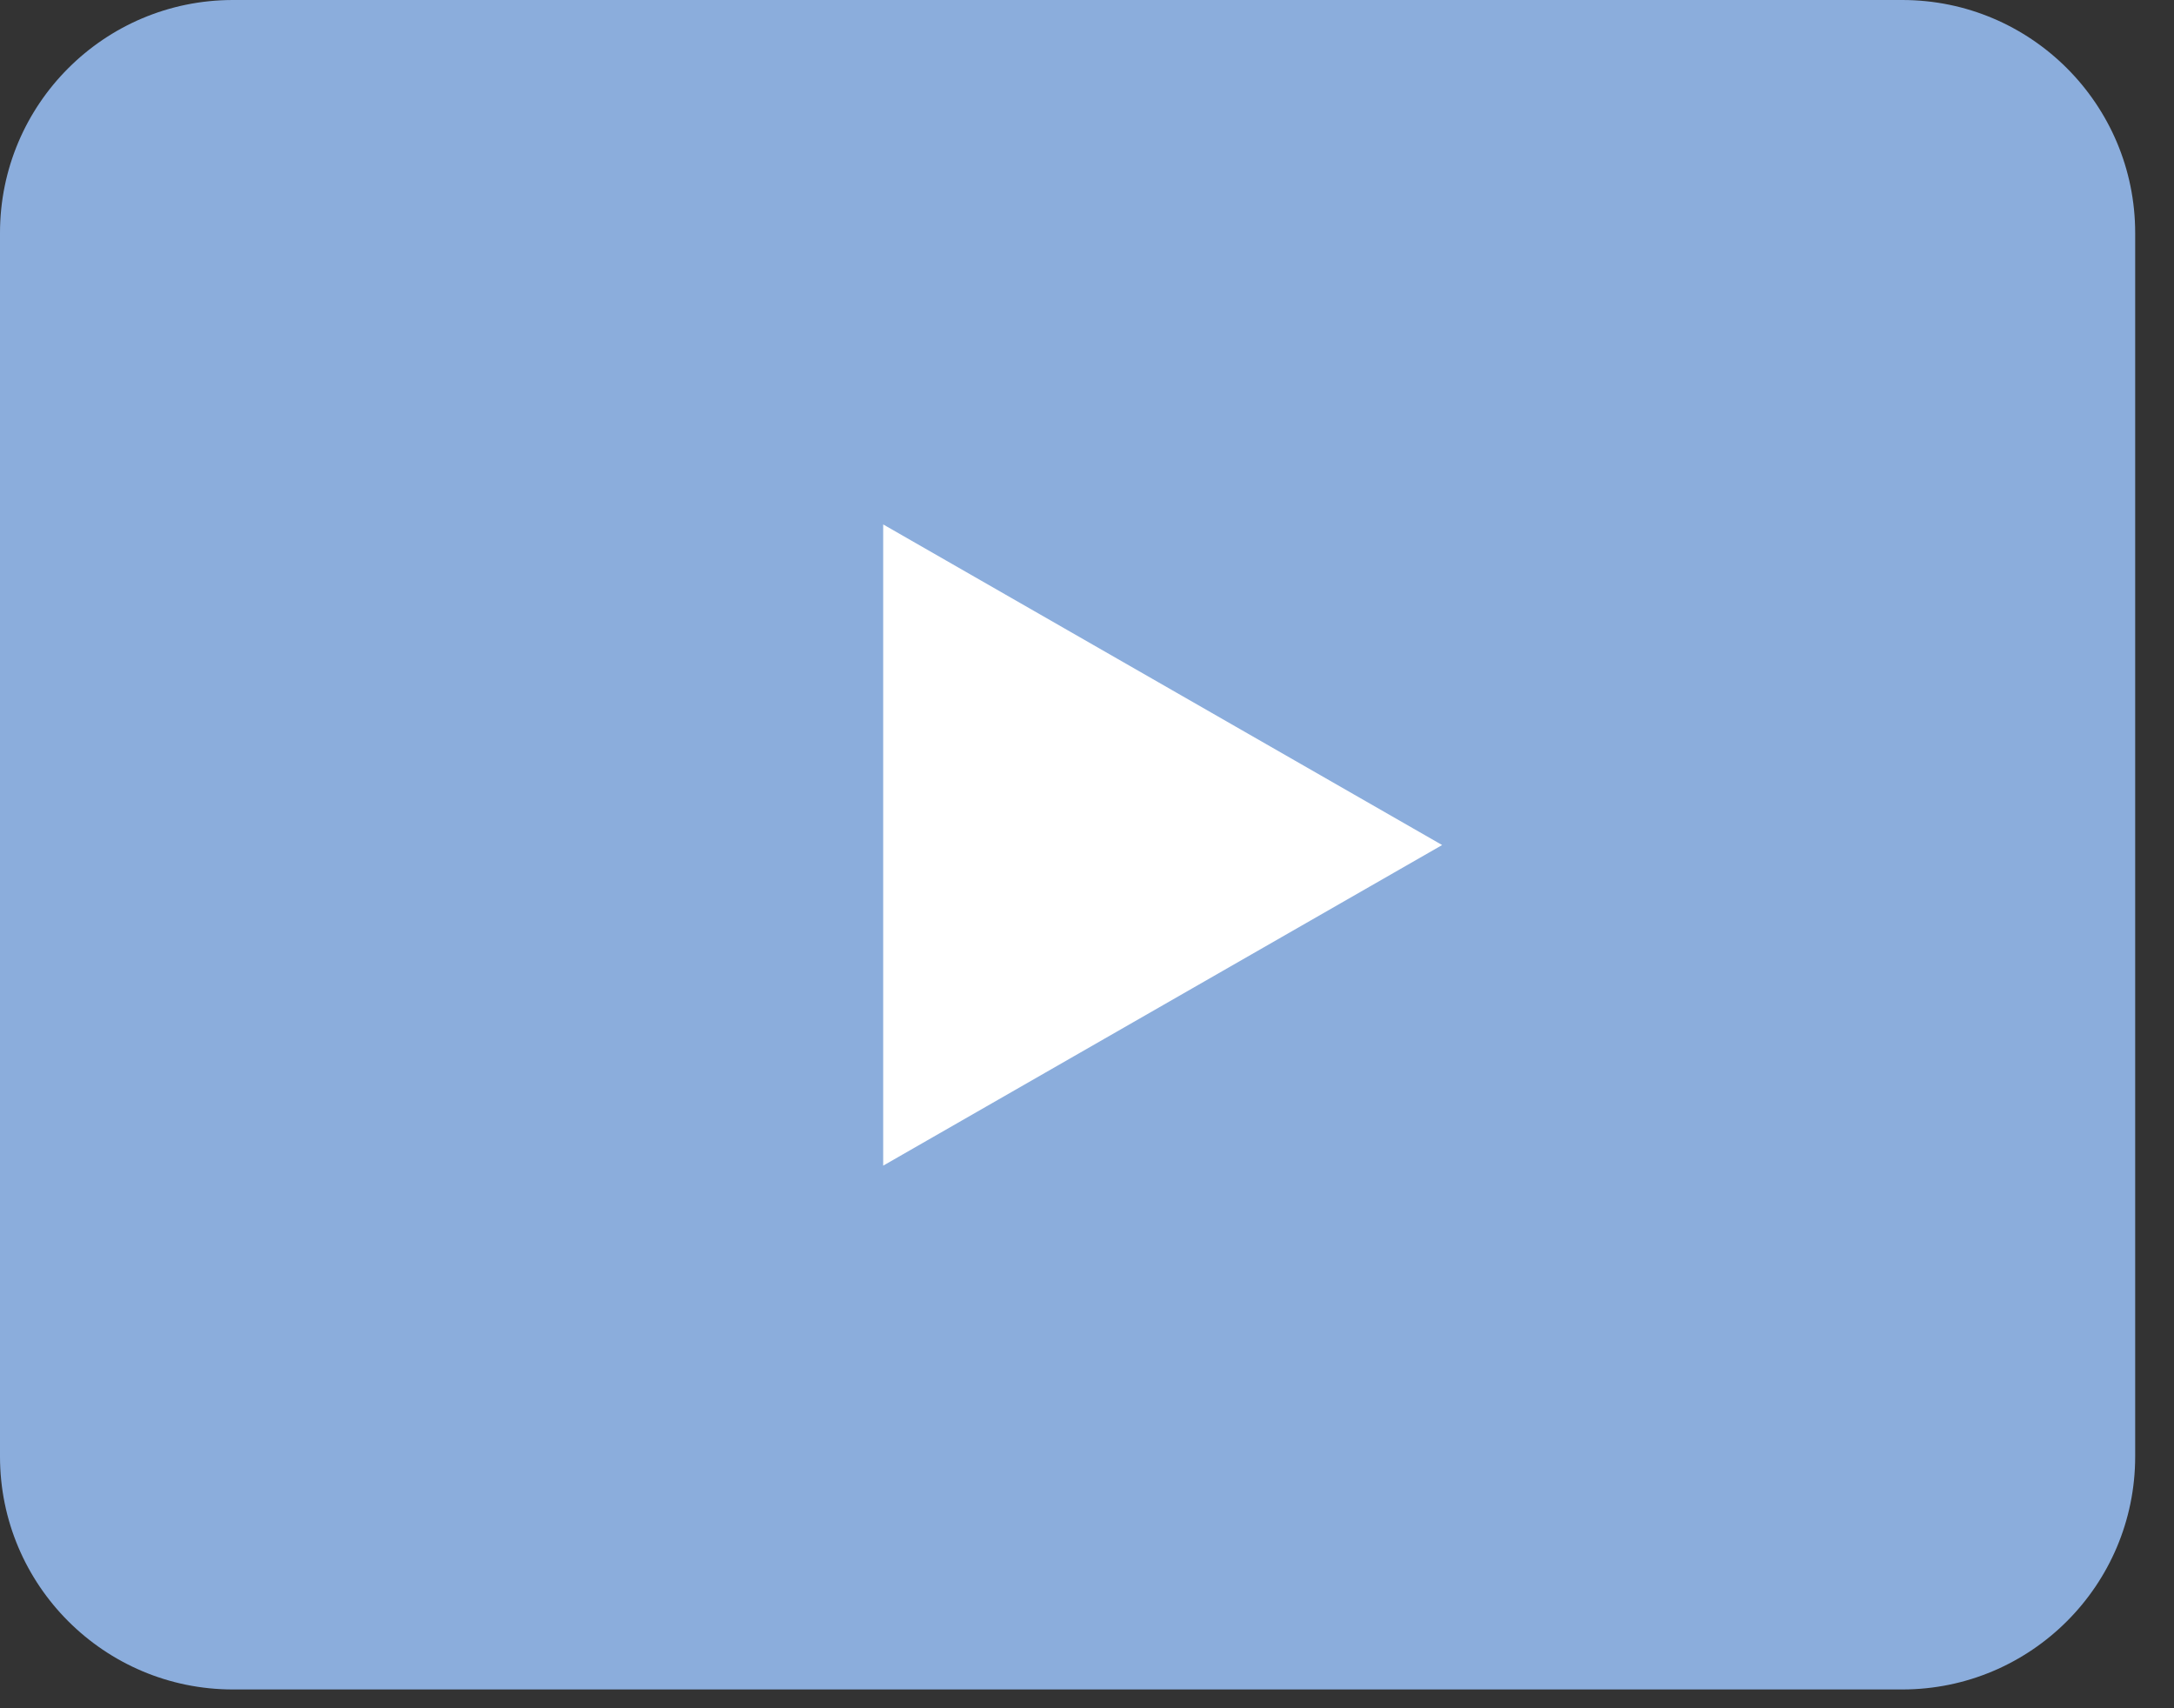 <?xml version="1.0" encoding="UTF-8" standalone="no"?><!DOCTYPE svg PUBLIC "-//W3C//DTD SVG 1.1//EN" "http://www.w3.org/Graphics/SVG/1.1/DTD/svg11.dtd"><svg width="100%" height="100%" viewBox="0 0 28 22" version="1.1" xmlns="http://www.w3.org/2000/svg" xmlns:xlink="http://www.w3.org/1999/xlink" xml:space="preserve" xmlns:serif="http://www.serif.com/" style="fill-rule:evenodd;clip-rule:evenodd;stroke-linejoin:round;stroke-miterlimit:2"><rect x="0" y="0" width="28" height="22" fill="#333333" stroke="none"/><g transform="matrix(1,0,0,1,3,21.758)"><path d="M0,-21.758C-1.657,-21.758 -3,-20.414 -3,-18.758L-3,-3C-3,-1.344 -1.657,0 0,0L21.5,0C23.157,0 24.5,-1.344 24.5,-3L24.5,-18.758C24.5,-20.414 23.157,-21.758 21.5,-21.758L0,-21.758Z" style="fill:rgb(139,173,220);fill-rule:nonzero"/></g><g transform="matrix(1,0,0,1,11.375,6.754)"><path d="M0,8.258L7.199,4.129L0,0L0,8.258Z" style="fill:white;fill-rule:nonzero"/></g></svg>